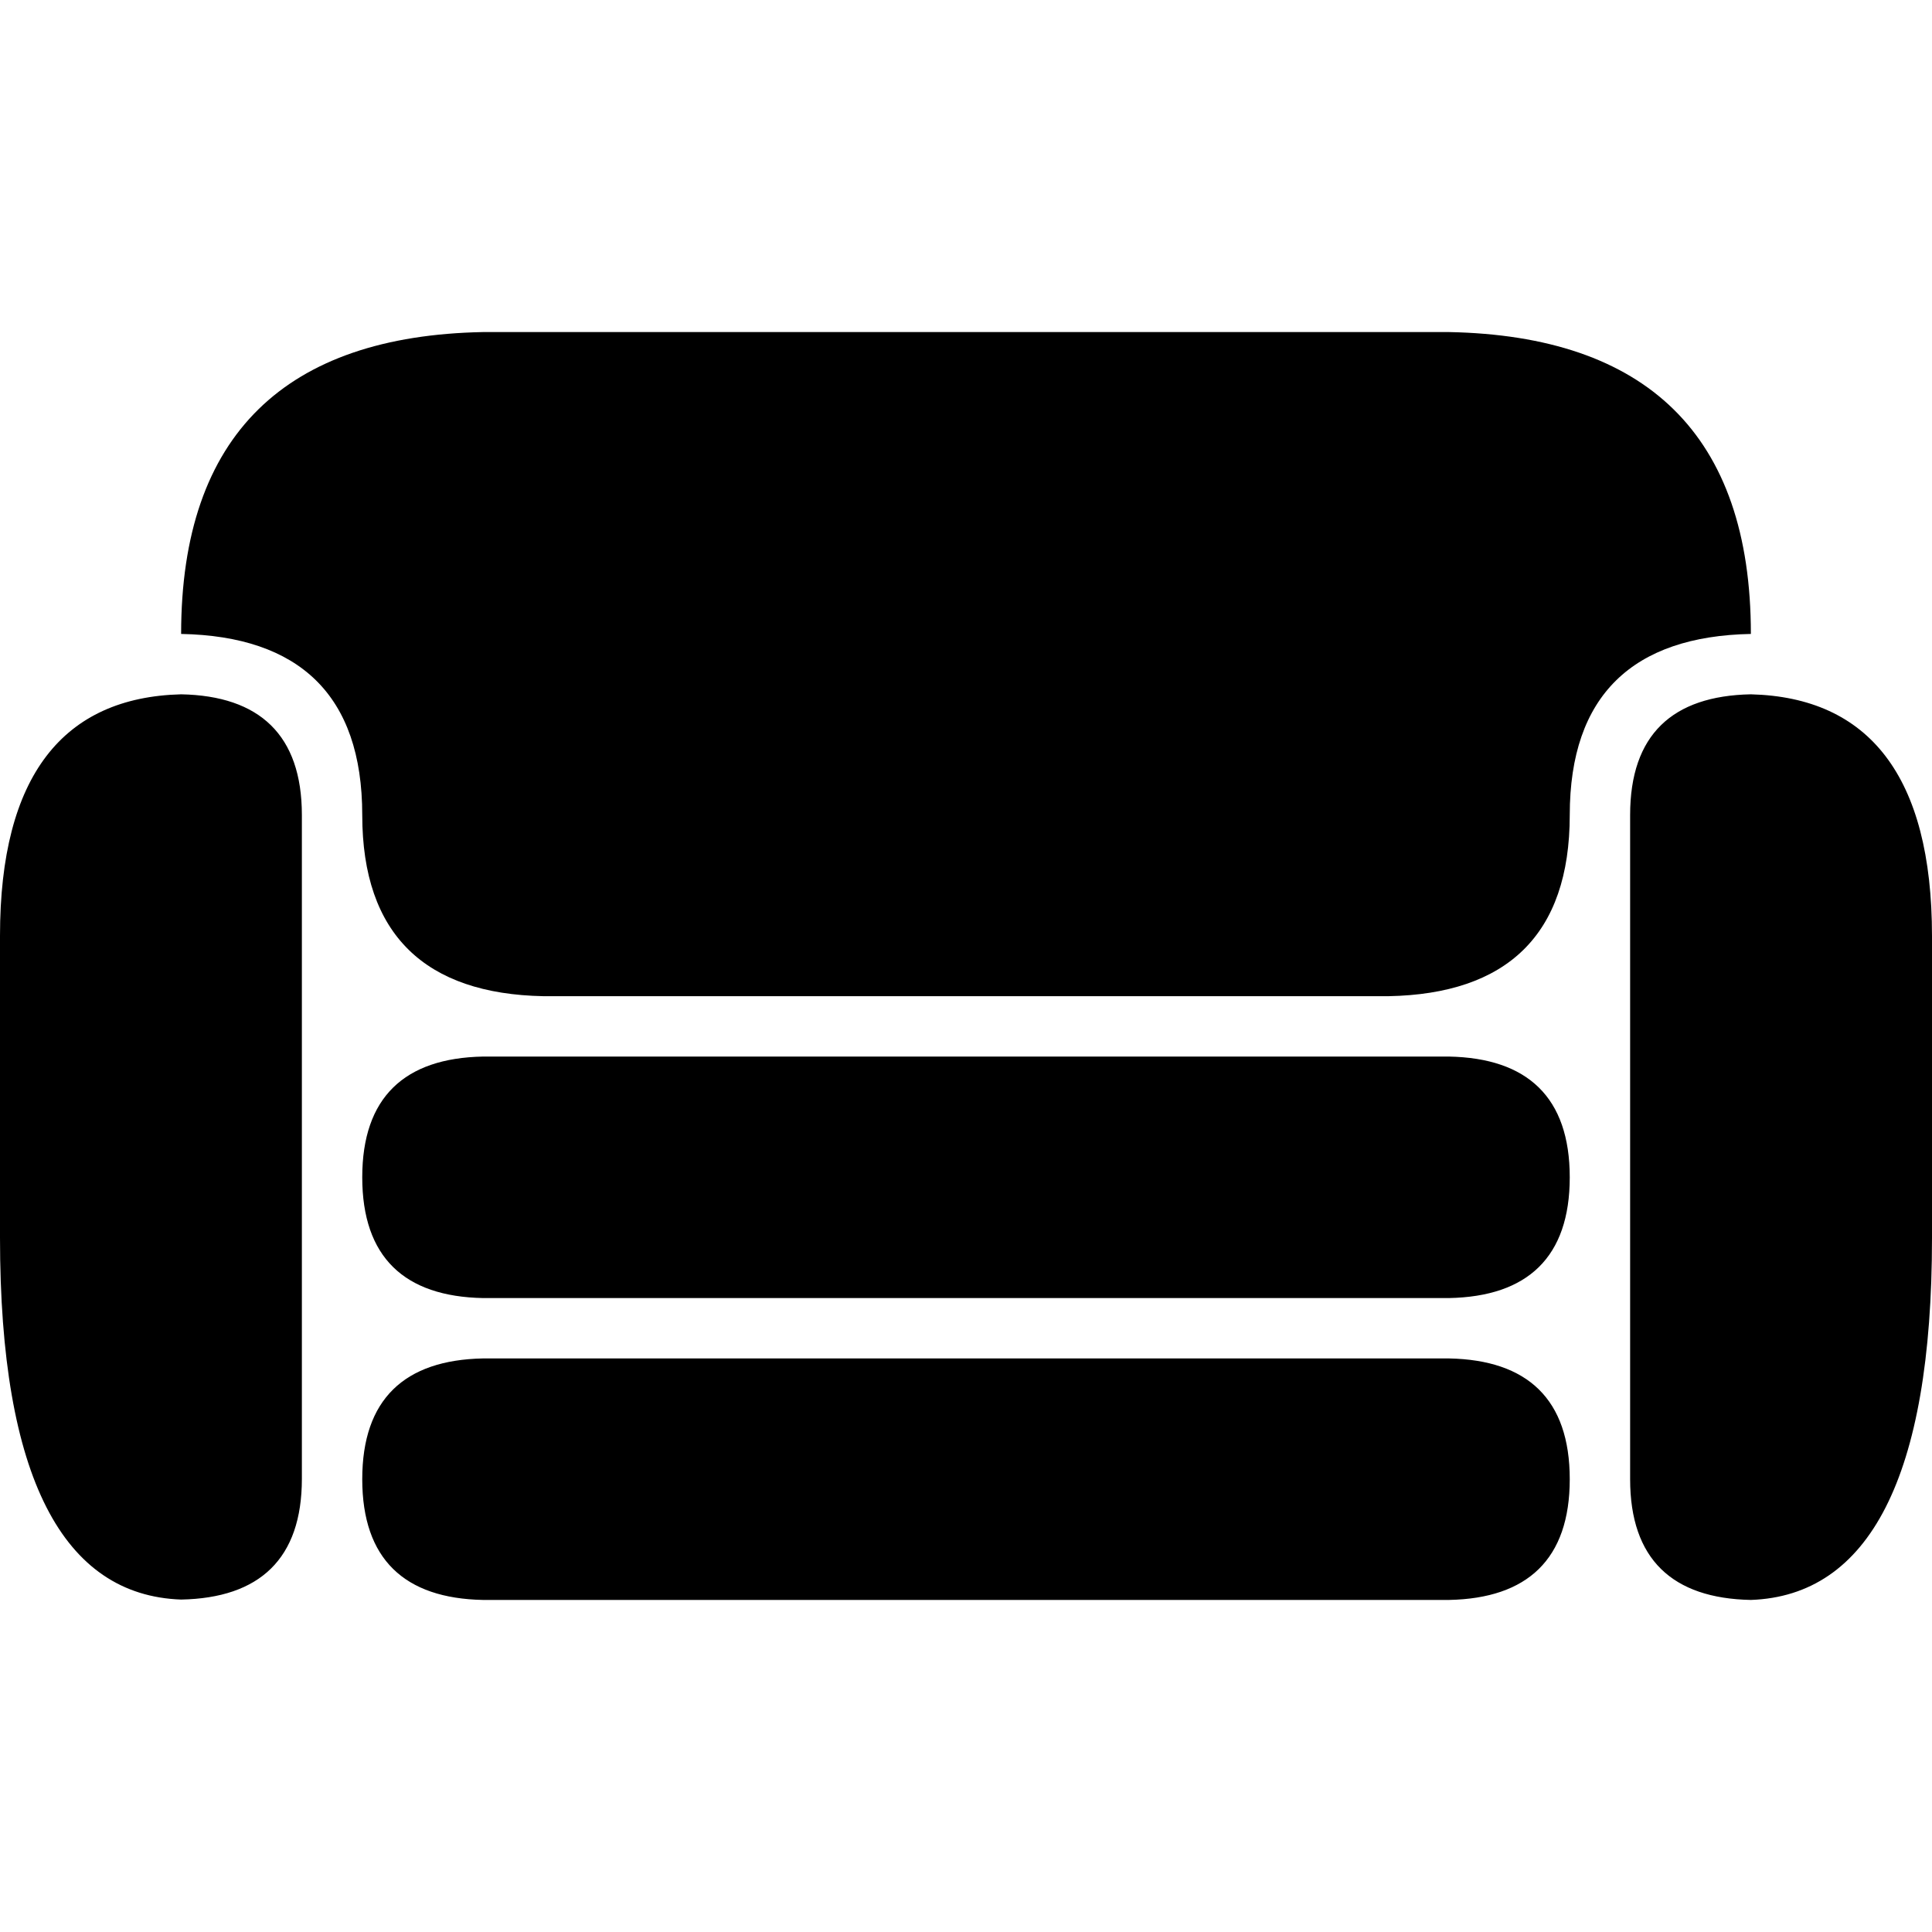 <svg xmlns="http://www.w3.org/2000/svg" xml:space="preserve" viewBox="0 0 512 512"><path d="M416 312c0 21.2-11.2 31.6-32 32H128c-20.8-.4-32-10.8-32-32s11.2-31.6 32-32h256c20.8.4 32 10.8 32 32m-32 48H128c-20.8.4-32 10.8-32 32s11.2 31.6 32 32h256c20.8-.4 32-10.8 32-32s-11.2-31.6-32-32m80-176c-20.8.4-32 10.7-32 32v176c0 21.2 11.2 31.6 32 32 31.2-1.1 48-32.3 48-95.9v-80c0-42.5-16.8-63.3-48-64.1m-416 0c-31.2.8-48 21.5-48 64v80c0 63.7 16.8 94.8 48 95.9 20.8-.4 32-10.8 32-32V216c0-21.2-11.2-31.6-32-32m416-16c0-53-27.9-79-80-80H128c-52.1 1-80 27-80 80 31.2.6 48 16.1 48 48 0 31.8 16.8 47.4 48 48h224c31.2-.6 48-16.1 48-48 0-31.8 16.8-47.4 48-48"/></svg>